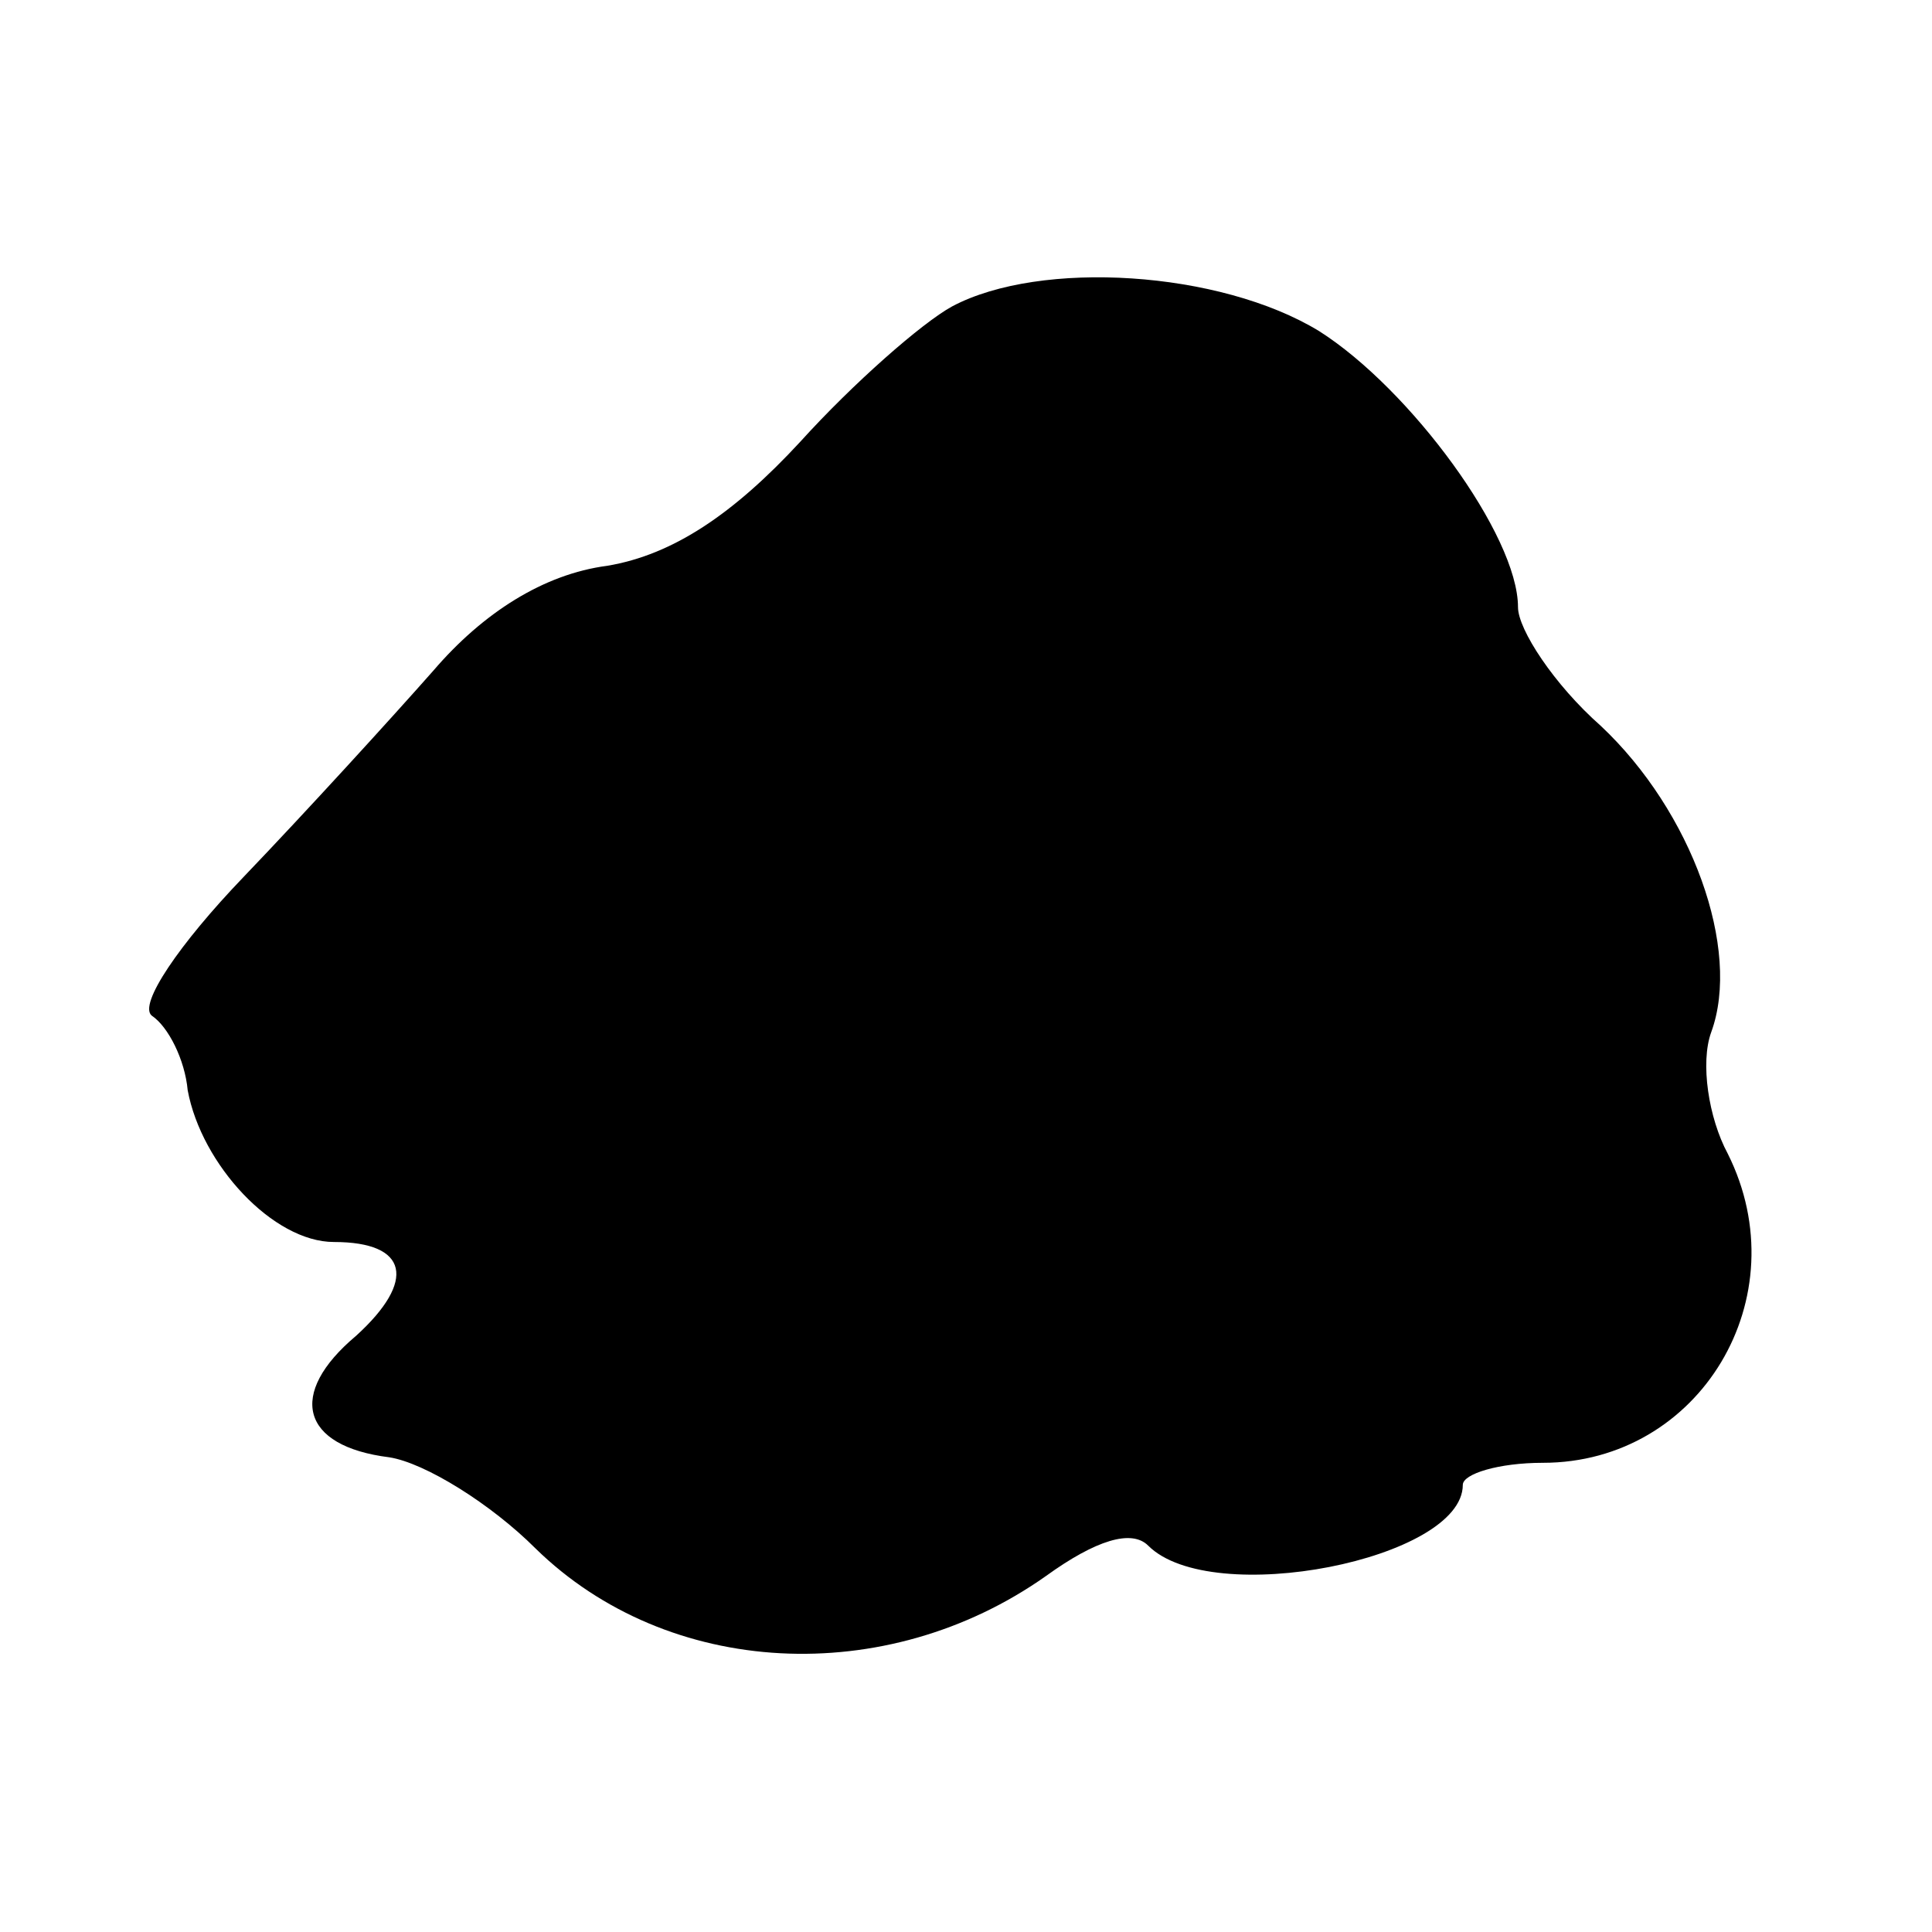 <?xml version="1.0" standalone="no"?>
<!DOCTYPE svg PUBLIC "-//W3C//DTD SVG 20010904//EN"
 "http://www.w3.org/TR/2001/REC-SVG-20010904/DTD/svg10.dtd">
<svg version="1.0" xmlns="http://www.w3.org/2000/svg"
 width="70pt" height="70pt" viewBox="0 0 70 70"
 preserveAspectRatio="xMidYMid meet">
<g transform="translate(0,70) scale(0.1,-0.1)"
fill="#000000" stroke="none">
<path d="M345 589 c-11 -6 -36 -28 -55 -49 -24 -26 -46 -41 -70 -45 -23 -3
-45 -17 -63 -38 -15 -17 -46 -51 -69 -75 -23 -24 -38 -46 -33 -50 6 -4 12 -16
13 -27 5 -27 31 -55 53 -55 27 0 30 -14 8 -34 -25 -21 -20 -40 12 -44 13 -2
37 -17 53 -33 48 -47 127 -51 185 -10 18 13 31 17 37 11 23 -23 114 -5 114 22
0 4 13 8 29 8 57 0 93 60 67 112 -7 13 -10 33 -6 44 11 30 -7 80 -40 111 -17
15 -30 35 -30 43 0 26 -39 79 -72 100 -36 22 -101 26 -133 9z"/>
</g>
</svg>
